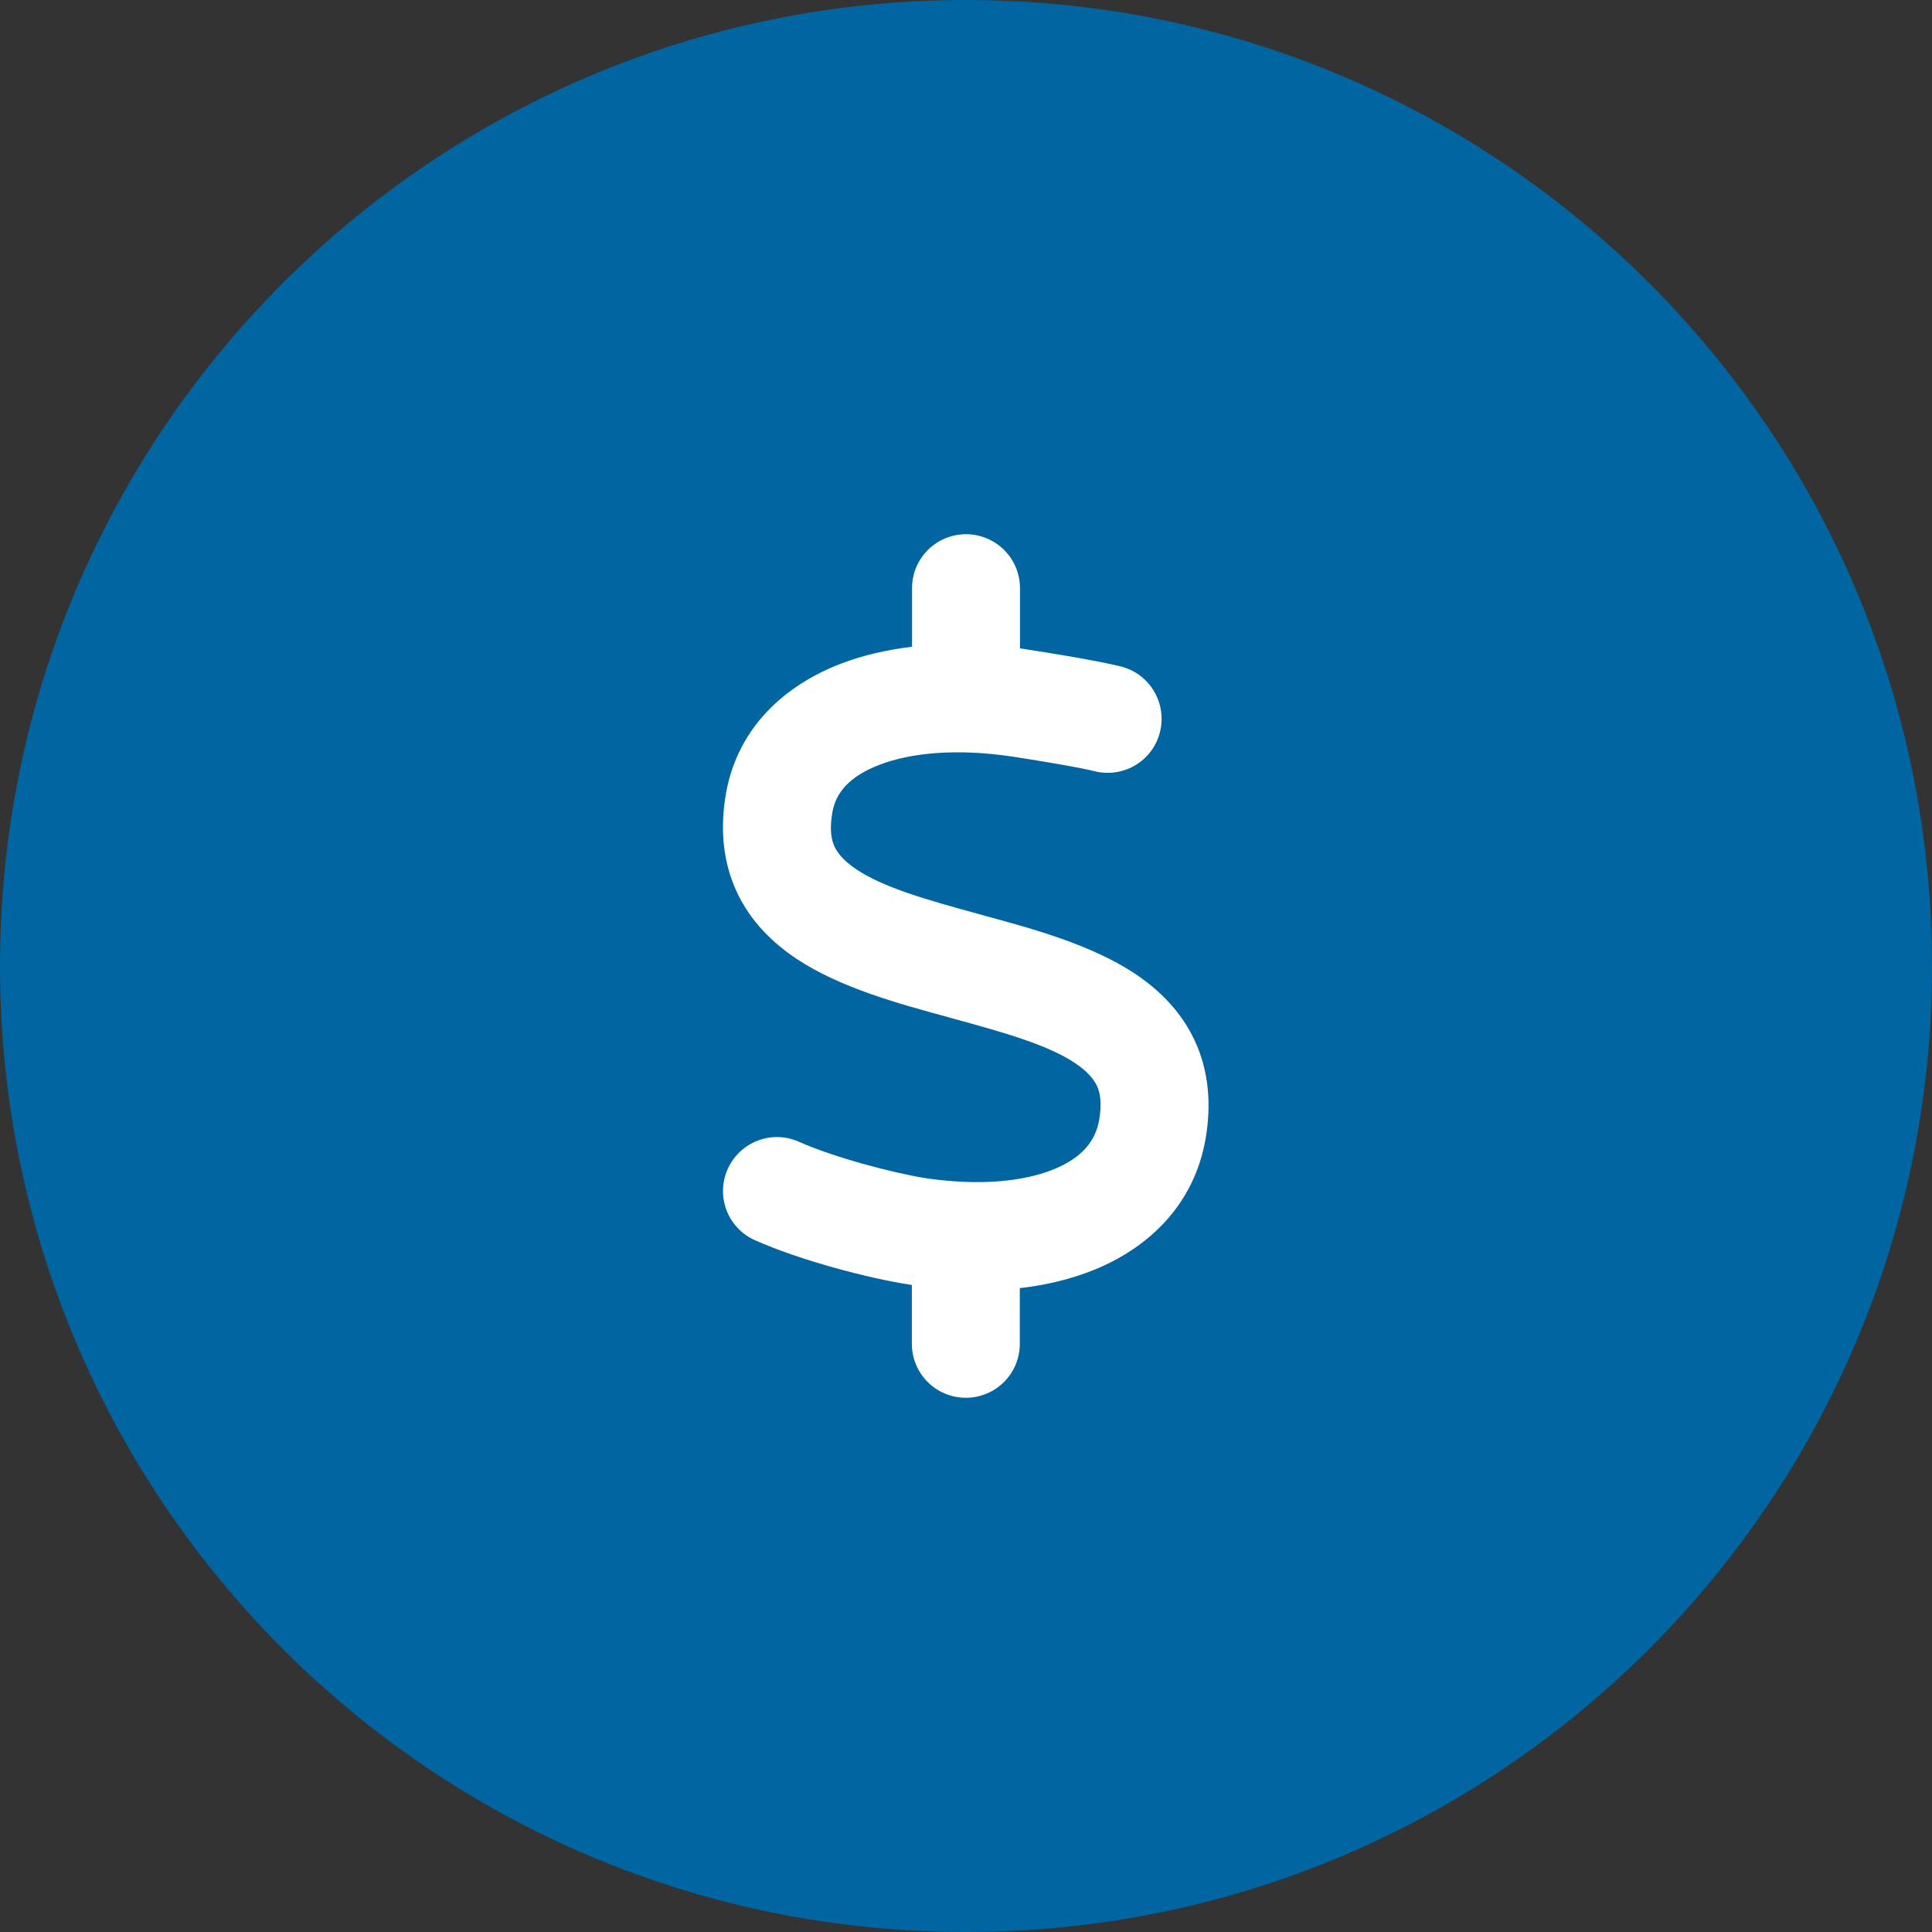 <?xml version="1.0" encoding="UTF-8"?>
<svg width="132px" height="132px" viewBox="0 0 132 132" version="1.1" xmlns="http://www.w3.org/2000/svg" xmlns:xlink="http://www.w3.org/1999/xlink">
    <rect x="0" y="0" width="132" height="132" fill="#333333" stroke="none"/>
    <title>ATOMS/Graphics/Rewards FPO</title>
    <g id="ATOMS/Graphics/Rewards-FPO" stroke="none" stroke-width="1" fill="none" fill-rule="evenodd">
        <g id="Group-4" transform="translate(0, -0)">
            <path d="M132,66 C132,102.451 102.451,132 66,132 C29.549,132 0,102.451 0,66 C0,29.549 29.549,0 66,0 C102.451,0 132,29.549 132,66" id="Fill-1" fill="#0065A1"></path>
            <g id="ATOMS/Icons/PTS" transform="translate(49.395, 36.5)" fill="#FFFFFF">
                <g id="solid/round/dollar-sign" transform="translate(0, 0)">
                    <path d="M16.605,0 C18.645,0 20.293,1.648 20.293,3.687 L20.293,7.801 C20.477,7.824 20.65,7.847 20.834,7.882 C22.056,8.066 25.686,8.654 27.184,9.034 C29.154,9.53 30.353,11.535 29.857,13.517 C29.362,15.499 27.357,16.686 25.375,16.19 C24.303,15.914 21.042,15.384 19.74,15.188 C16.041,14.635 12.872,14.911 10.694,15.753 C8.585,16.559 7.709,17.7 7.479,18.979 C7.26,20.212 7.421,20.915 7.629,21.353 C7.847,21.814 8.274,22.332 9.115,22.897 C10.982,24.142 13.851,24.96 17.562,25.974 L17.884,26.066 C21.157,26.953 25.167,28.048 28.14,30.019 C29.765,31.102 31.286,32.565 32.231,34.593 C33.187,36.644 33.395,38.949 32.957,41.404 C32.162,45.783 29.143,48.71 25.398,50.242 C23.819,50.887 22.102,51.302 20.281,51.51 L20.281,55.312 C20.281,57.352 18.633,59 16.594,59 C14.554,59 12.906,57.352 12.906,55.312 L12.906,51.291 C12.86,51.279 12.803,51.279 12.756,51.268 L12.733,51.268 L12.733,51.268 C9.922,50.83 5.301,49.62 2.189,48.237 C0.323,47.407 -0.507,45.229 0.323,43.374 C1.152,41.519 3.33,40.678 5.186,41.507 C7.594,42.579 11.558,43.628 13.851,43.996 C17.527,44.538 20.558,44.227 22.609,43.386 C24.556,42.591 25.444,41.438 25.697,40.055 C25.916,38.822 25.755,38.119 25.547,37.682 C25.329,37.221 24.902,36.702 24.061,36.137 C22.194,34.893 19.325,34.075 15.614,33.061 L15.292,32.969 C12.019,32.081 8.009,30.986 5.036,29.016 C3.411,27.933 1.89,26.469 0.945,24.441 C-0.012,22.39 -0.219,20.085 0.219,17.631 C1.049,13.148 4.275,10.29 8.078,8.838 C9.576,8.262 11.212,7.894 12.918,7.686 L12.918,3.687 C12.918,1.648 14.566,0 16.605,0 Z"></path>
                </g>
            </g>
        </g>
    </g>
</svg>